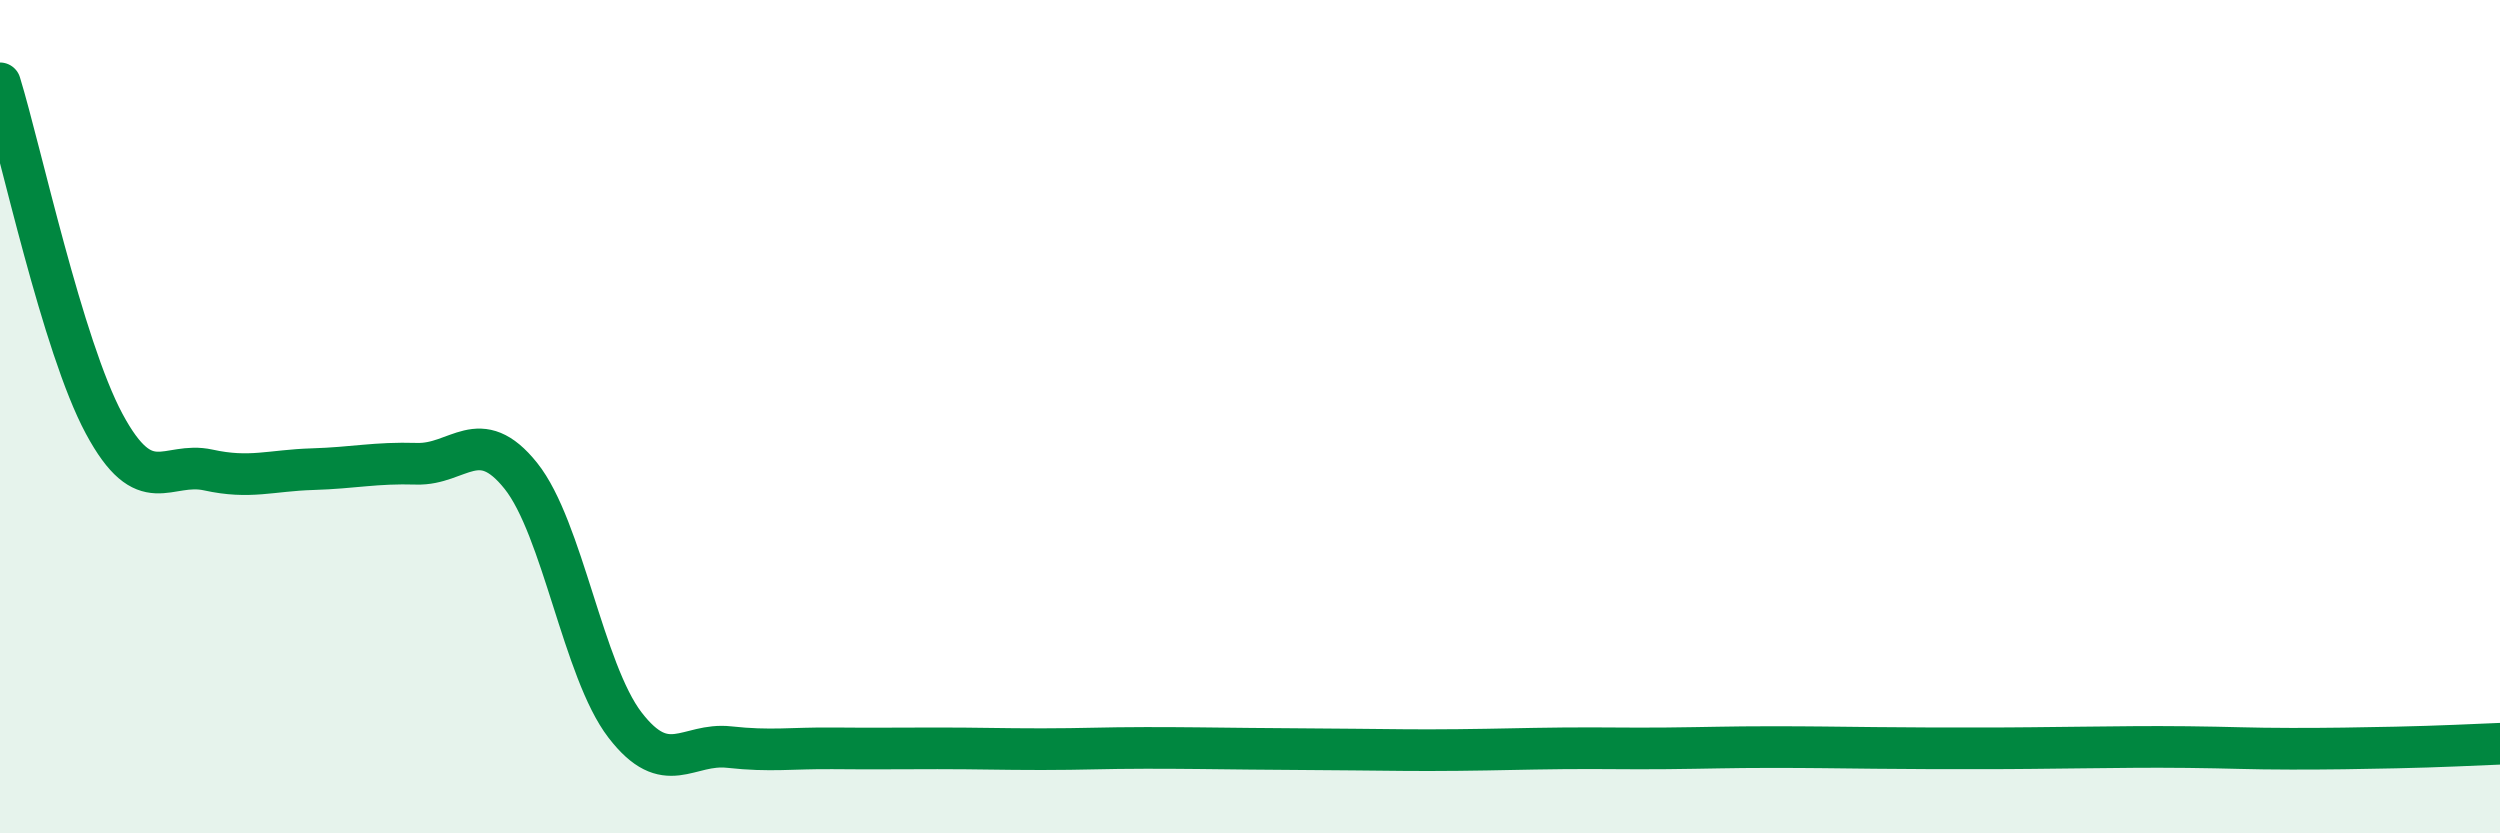 
    <svg width="60" height="20" viewBox="0 0 60 20" xmlns="http://www.w3.org/2000/svg">
      <path
        d="M 0,2 C 0.5,3.63 1.5,8.31 2.5,10.17 C 3.5,12.03 4,11.06 5,11.28 C 6,11.5 6.5,11.29 7.5,11.26 C 8.5,11.23 9,11.1 10,11.13 C 11,11.16 11.5,10.17 12.5,11.42 C 13.5,12.67 14,16.1 15,17.4 C 16,18.7 16.5,17.82 17.5,17.93 C 18.5,18.04 19,17.95 20,17.96 C 21,17.97 21.5,17.96 22.5,17.96 C 23.5,17.96 24,17.98 25,17.98 C 26,17.98 26.5,17.95 27.5,17.95 C 28.5,17.95 29,17.96 30,17.97 C 31,17.98 31.5,17.98 32.5,17.99 C 33.5,18 34,18.01 35,18 C 36,17.99 36.5,17.97 37.5,17.96 C 38.5,17.95 39,17.97 40,17.96 C 41,17.95 41.5,17.93 42.5,17.93 C 43.5,17.93 44,17.94 45,17.95 C 46,17.96 46.5,17.96 47.5,17.96 C 48.5,17.96 49,17.95 50,17.94 C 51,17.93 51.5,17.92 52.5,17.93 C 53.5,17.94 54,17.97 55,17.97 C 56,17.97 56.5,17.96 57.5,17.94 C 58.5,17.92 59.5,17.87 60,17.85L60 20L0 20Z"
        fill="#008740"
        opacity="0.1"
        stroke-linecap="round"
        stroke-linejoin="round"
      />
      <path
        d="M 0,2 C 0.5,3.63 1.5,8.31 2.5,10.17 C 3.5,12.03 4,11.06 5,11.28 C 6,11.5 6.5,11.29 7.5,11.26 C 8.5,11.23 9,11.1 10,11.13 C 11,11.16 11.5,10.17 12.5,11.42 C 13.5,12.67 14,16.1 15,17.4 C 16,18.7 16.5,17.82 17.5,17.93 C 18.5,18.04 19,17.95 20,17.96 C 21,17.97 21.5,17.96 22.5,17.96 C 23.5,17.96 24,17.98 25,17.98 C 26,17.98 26.5,17.95 27.5,17.95 C 28.5,17.95 29,17.96 30,17.97 C 31,17.98 31.5,17.98 32.5,17.99 C 33.5,18 34,18.01 35,18 C 36,17.99 36.5,17.97 37.5,17.96 C 38.5,17.95 39,17.97 40,17.96 C 41,17.95 41.5,17.93 42.5,17.93 C 43.5,17.93 44,17.94 45,17.95 C 46,17.96 46.5,17.96 47.5,17.96 C 48.5,17.96 49,17.95 50,17.94 C 51,17.93 51.5,17.92 52.5,17.93 C 53.5,17.94 54,17.97 55,17.97 C 56,17.97 56.5,17.96 57.5,17.94 C 58.5,17.92 59.5,17.87 60,17.85"
        stroke="#008740"
        stroke-width="1"
        fill="none"
        stroke-linecap="round"
        stroke-linejoin="round"
      />
    </svg>
  